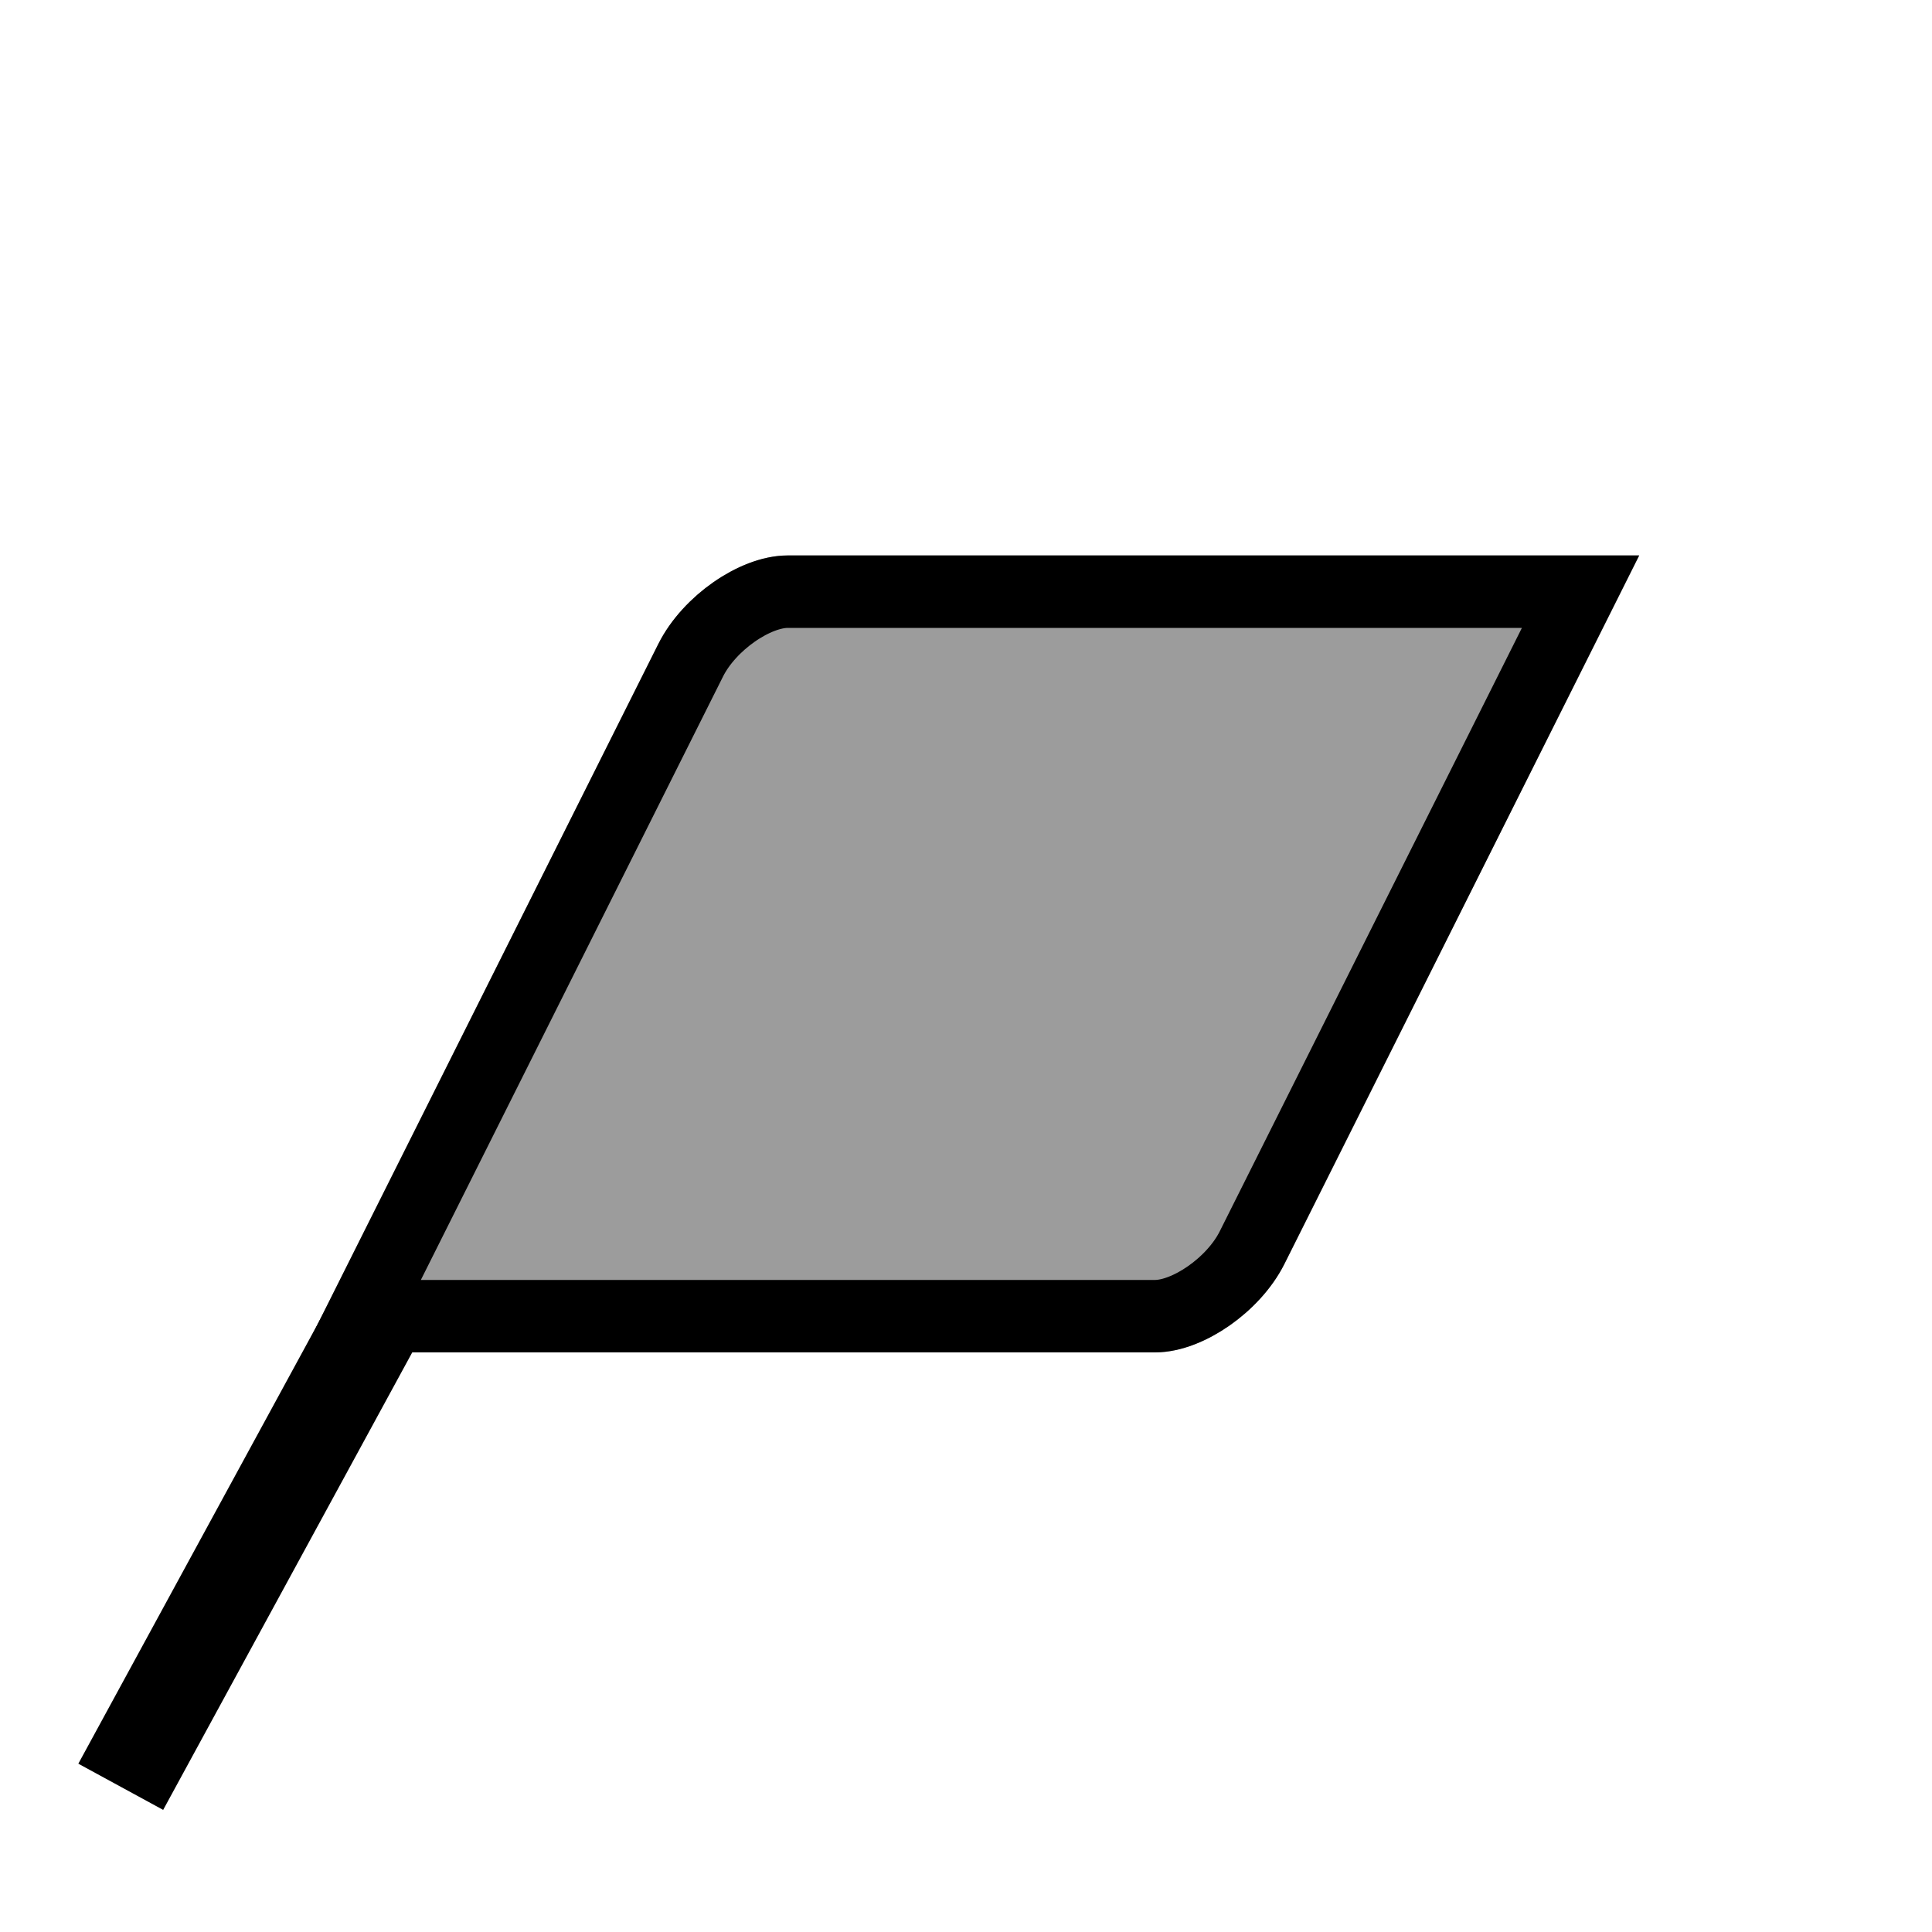 <?xml version="1.0" encoding="UTF-8"?>
<svg width="80px" height="80px" viewBox="0 0 80 80" version="1.1" xmlns="http://www.w3.org/2000/svg" xmlns:xlink="http://www.w3.org/1999/xlink">
    <!-- Generator: Sketch 47 (45396) - http://www.bohemiancoding.com/sketch -->
    <title>Gray</title>
    <desc>Created with Sketch.</desc>
    <defs>
        <path d="M20.62,0 L55.876,0 L41.187,29.333 C40.173,31.358 37.772,33 35.825,33 L0.57,33 L15.259,3.667 C16.273,1.642 18.673,4.22397776e-16 20.62,0 Z" id="path-1"></path>
    </defs>
    <g id="Welcome" stroke="none" stroke-width="1" fill="none" fill-rule="evenodd">
        <g id="Gray">
            <g id="Group-2" transform="translate(5, 23)">
                <g id="Group" transform="translate(7, 0)">
                    <g id="Rectangle">
                        <use fill="#9C9C9C" fill-rule="evenodd" xlink:href="#path-1"></use>
                        <path stroke="#000000" stroke-width="3" d="M2.998,31.5 L35.825,31.5 C37.176,31.5 39.075,30.201 39.846,28.662 L53.447,1.5 L20.62,1.5 C19.27,1.5 17.371,2.799 16.6,4.338 L2.998,31.5 Z"></path>
                    </g>
                </g>
                <path d="M10.346,31.168 C10.346,31.168 7.013,37.835 0.346,51.168 C7.013,37.835 10.346,31.168 10.346,31.168 Z" id="Line" stroke="#000000" stroke-width="4" stroke-linecap="square" transform="translate(5.346, 41.168) rotate(2) translate(-5.346, -41.168) "></path>
            </g>
        </g>
    </g>
</svg>